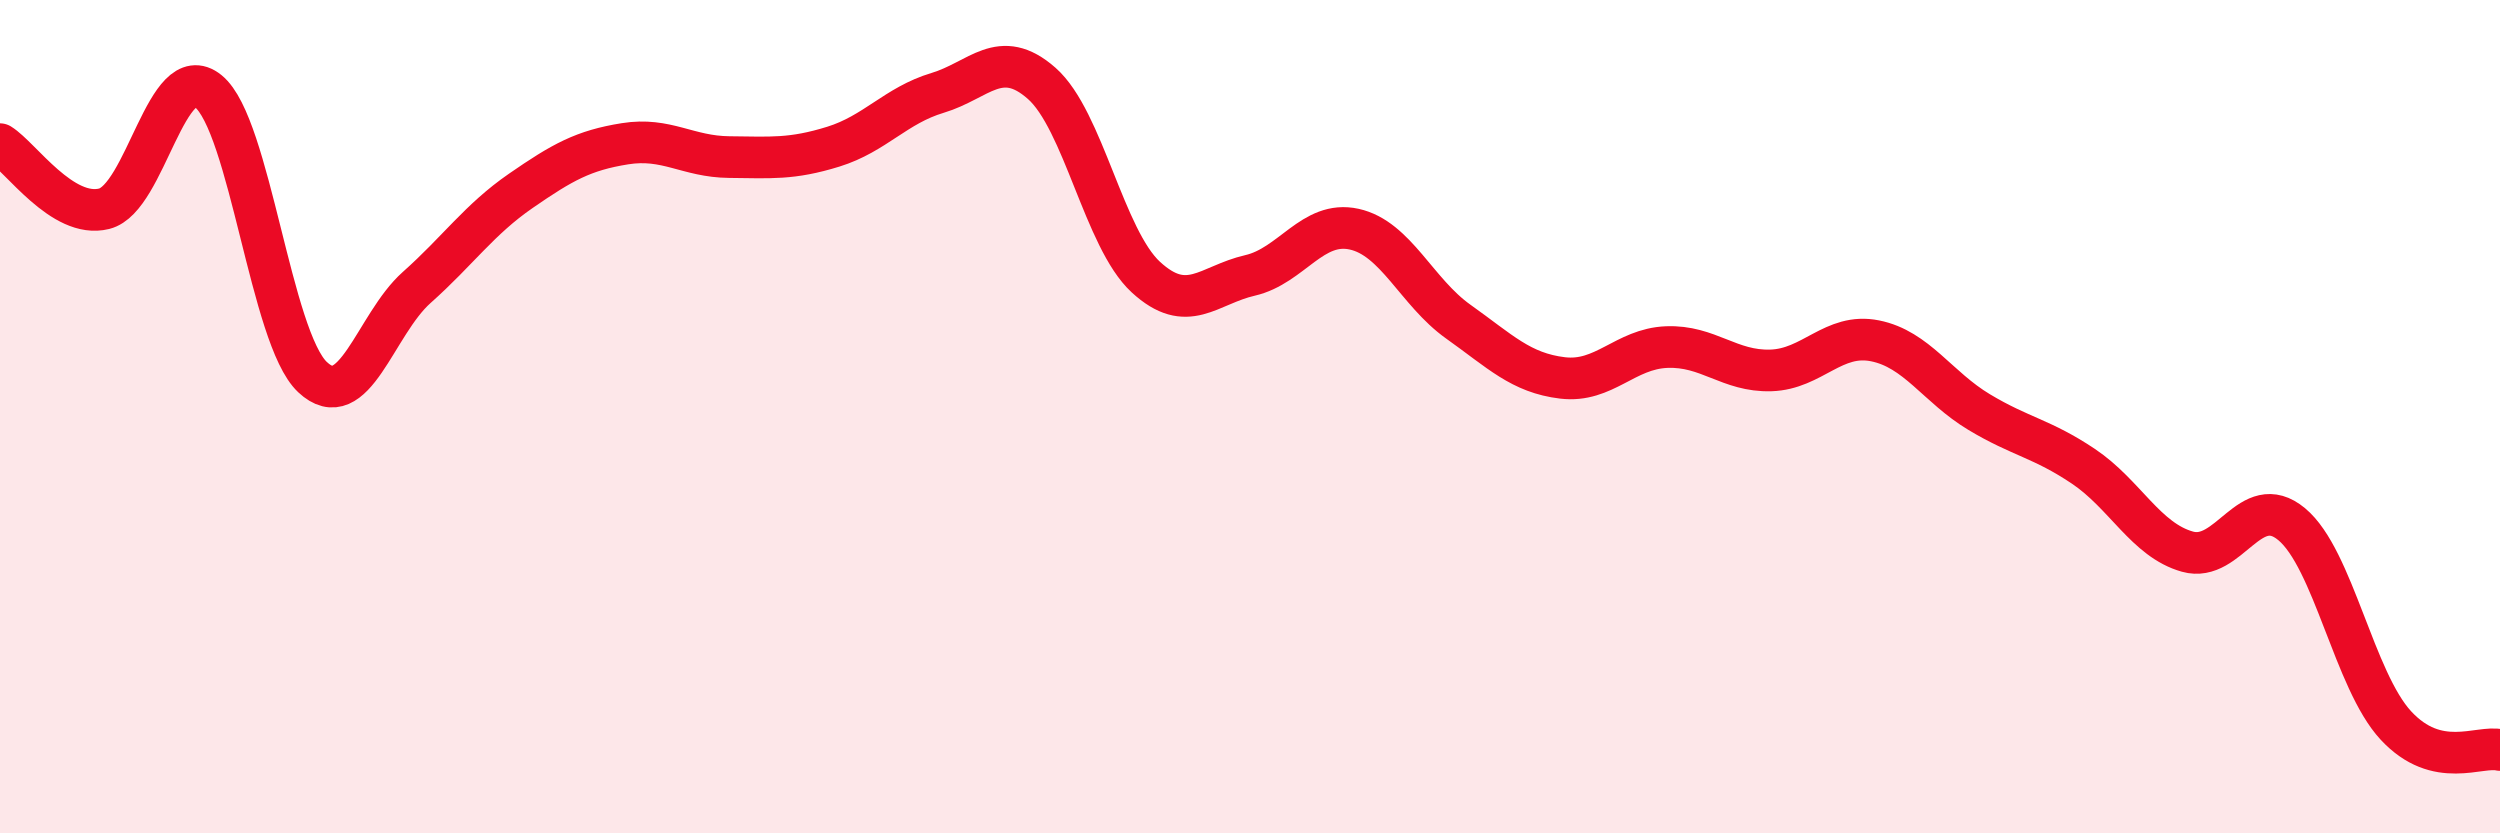 
    <svg width="60" height="20" viewBox="0 0 60 20" xmlns="http://www.w3.org/2000/svg">
      <path
        d="M 0,3.46 C 0.5,3.77 1.5,5.26 2.5,5.01 C 3.5,4.76 4,1.38 5,2.19 C 6,3 6.5,8.11 7.5,9.05 C 8.5,9.99 9,7.79 10,6.9 C 11,6.01 11.5,5.27 12.5,4.58 C 13.5,3.89 14,3.61 15,3.45 C 16,3.29 16.5,3.76 17.5,3.77 C 18.5,3.78 19,3.83 20,3.52 C 21,3.21 21.5,2.53 22.5,2.23 C 23.5,1.93 24,1.12 25,2 C 26,2.88 26.5,5.73 27.5,6.65 C 28.5,7.57 29,6.84 30,6.61 C 31,6.38 31.5,5.28 32.5,5.5 C 33.5,5.72 34,7.01 35,7.72 C 36,8.43 36.5,8.95 37.5,9.07 C 38.5,9.19 39,8.37 40,8.33 C 41,8.29 41.5,8.92 42.5,8.89 C 43.5,8.86 44,7.98 45,8.18 C 46,8.38 46.5,9.29 47.5,9.89 C 48.5,10.49 49,10.52 50,11.19 C 51,11.86 51.5,12.96 52.5,13.24 C 53.5,13.52 54,11.75 55,12.58 C 56,13.41 56.5,16.33 57.5,17.41 C 58.5,18.49 59.5,17.88 60,18L60 20L0 20Z"
        fill="#EB0A25"
        opacity="0.1"
        stroke-linecap="round"
        stroke-linejoin="round"
      />
      <path
        d="M 0,3.46 C 0.5,3.77 1.5,5.26 2.5,5.01 C 3.5,4.76 4,1.38 5,2.19 C 6,3 6.5,8.11 7.5,9.05 C 8.5,9.99 9,7.79 10,6.9 C 11,6.01 11.5,5.27 12.5,4.58 C 13.5,3.89 14,3.61 15,3.45 C 16,3.29 16.5,3.76 17.5,3.77 C 18.5,3.78 19,3.83 20,3.52 C 21,3.21 21.5,2.53 22.5,2.23 C 23.5,1.93 24,1.12 25,2 C 26,2.88 26.5,5.73 27.5,6.65 C 28.5,7.57 29,6.84 30,6.61 C 31,6.38 31.5,5.28 32.5,5.5 C 33.5,5.72 34,7.01 35,7.72 C 36,8.43 36.5,8.95 37.5,9.07 C 38.5,9.19 39,8.37 40,8.33 C 41,8.29 41.5,8.92 42.5,8.89 C 43.5,8.86 44,7.98 45,8.18 C 46,8.38 46.5,9.29 47.5,9.89 C 48.5,10.49 49,10.52 50,11.19 C 51,11.86 51.5,12.96 52.5,13.24 C 53.5,13.52 54,11.75 55,12.58 C 56,13.41 56.5,16.33 57.5,17.41 C 58.5,18.49 59.5,17.88 60,18"
        stroke="#EB0A25"
        stroke-width="1"
        fill="none"
        stroke-linecap="round"
        stroke-linejoin="round"
      />
    </svg>
  